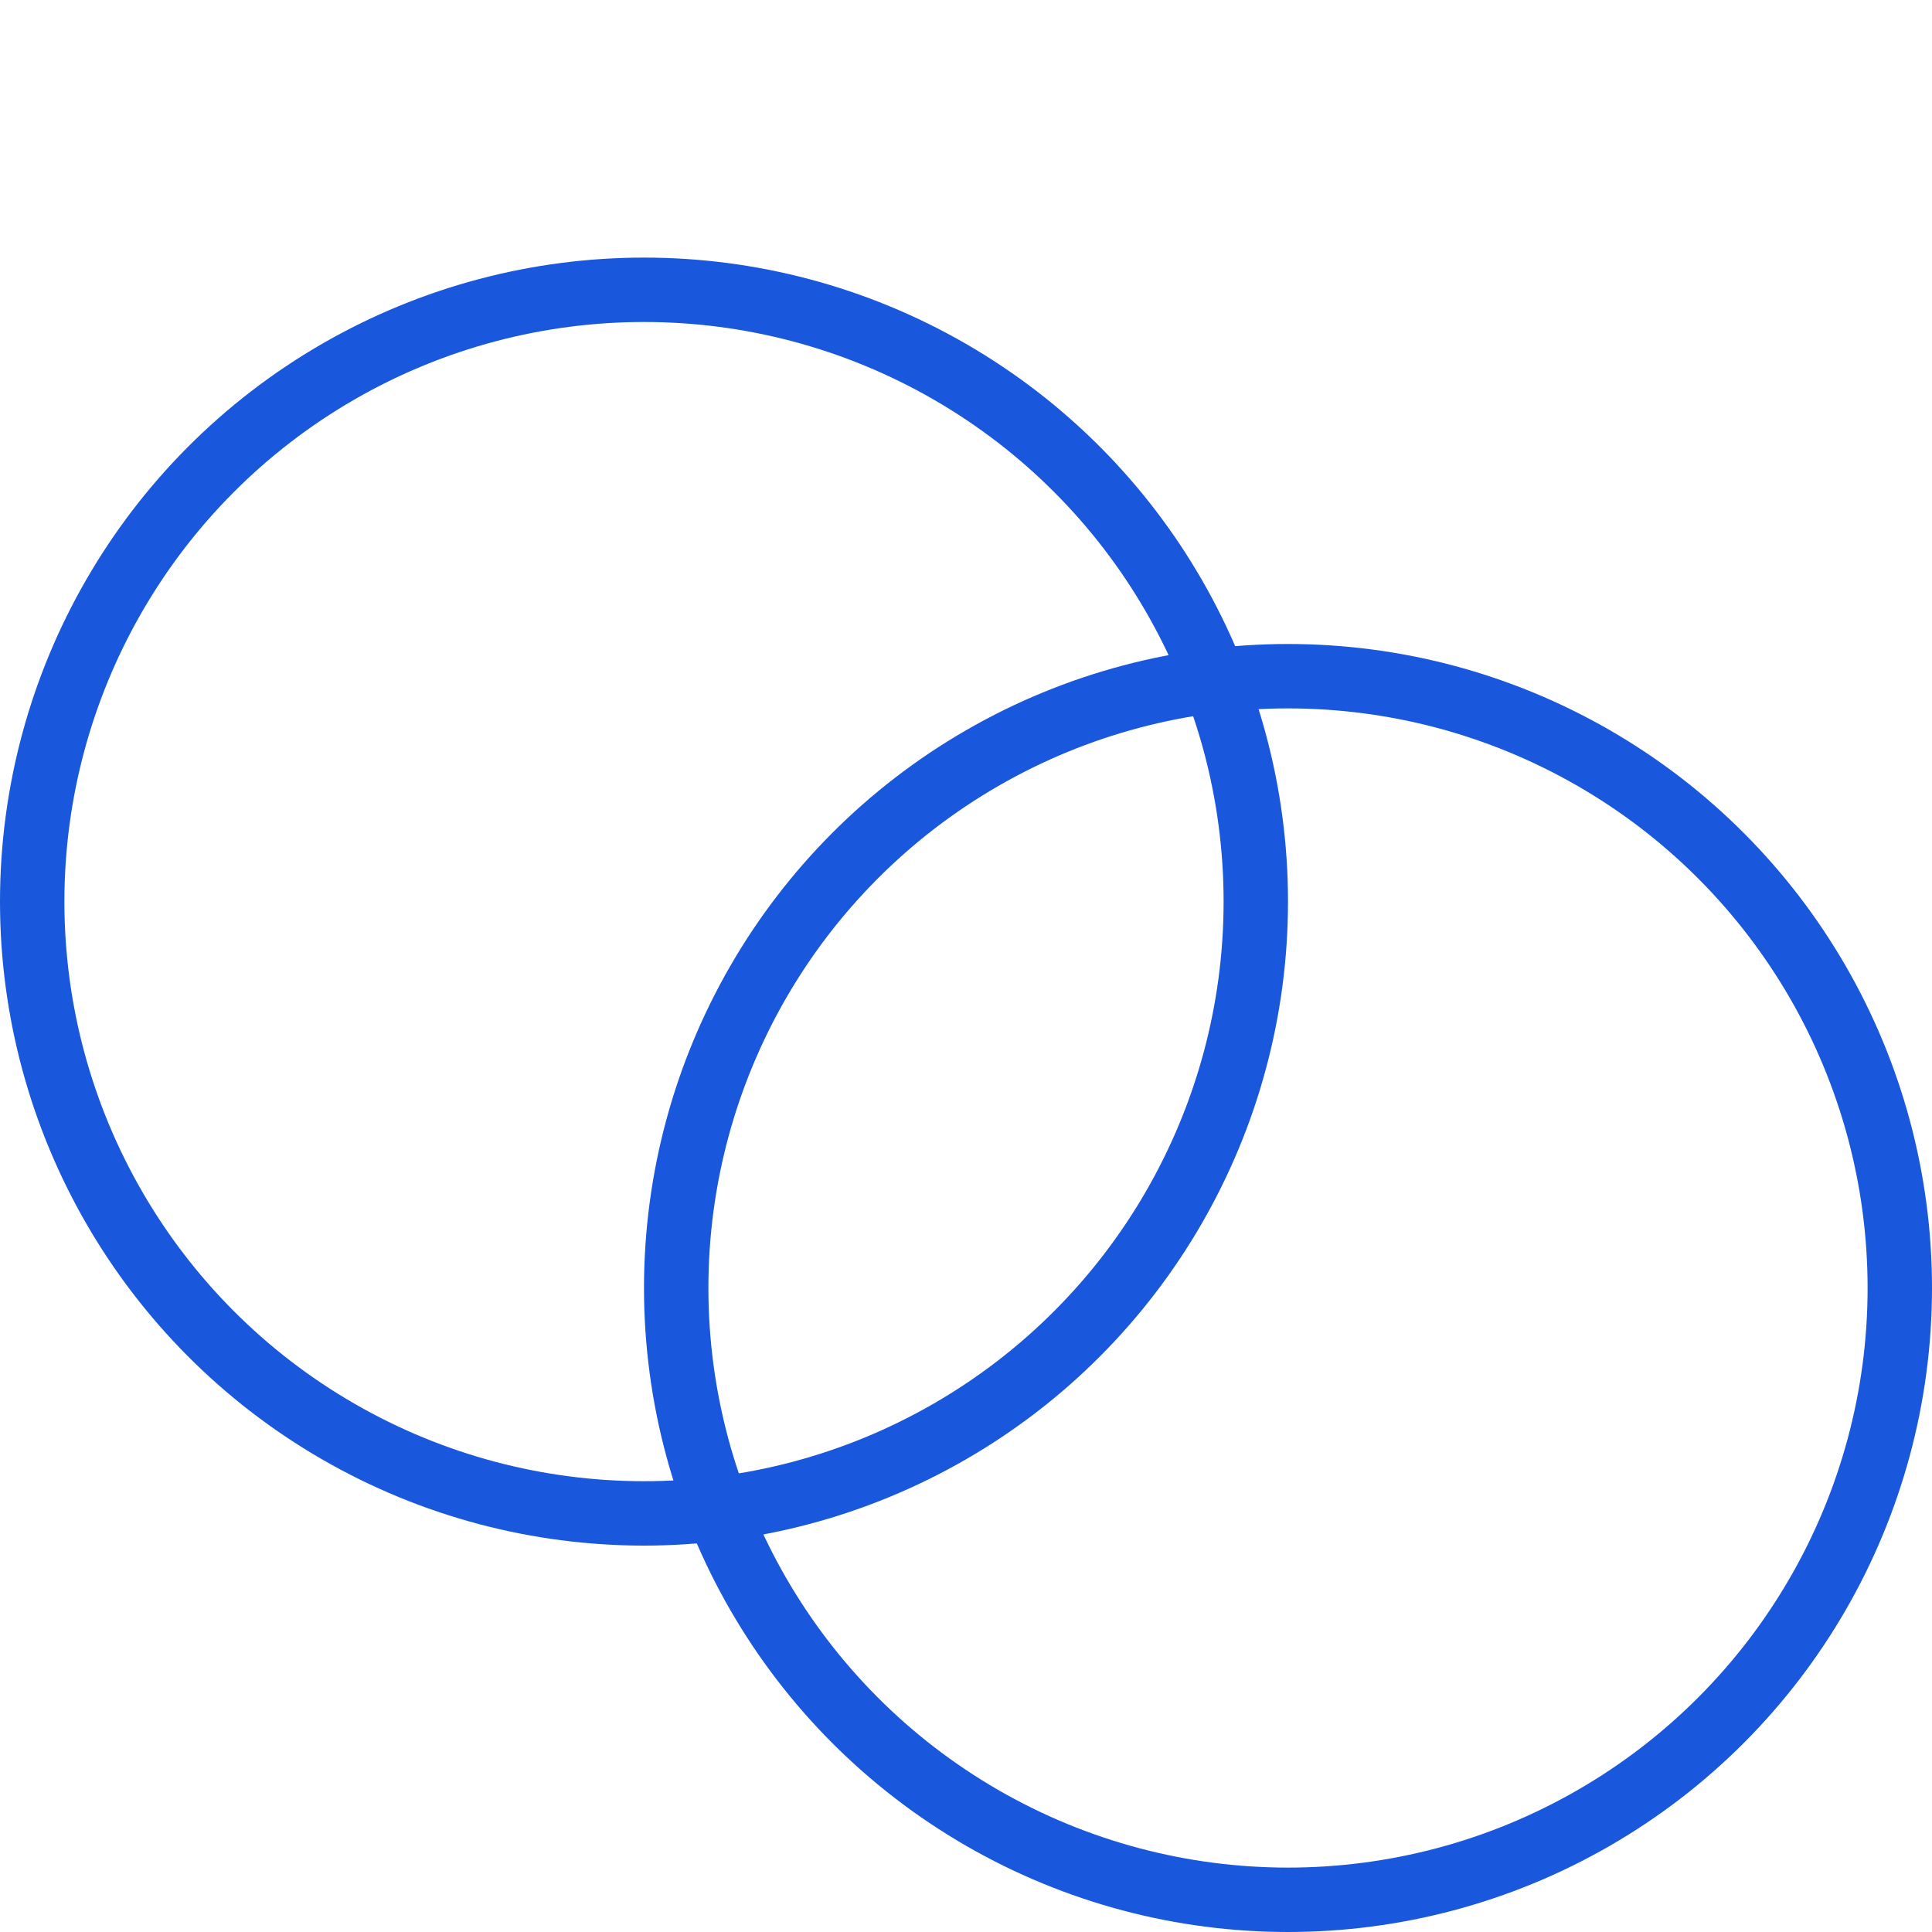 <?xml version="1.0" encoding="UTF-8"?> <svg xmlns="http://www.w3.org/2000/svg" width="30" height="30" viewBox="0 0 30 30" fill="none"> <rect width="30" height="30" fill="white"></rect> <circle cx="10" cy="14" r="9.5" stroke="#1957DC"></circle> <circle cx="20" cy="20" r="9.5" stroke="#1957DC"></circle> </svg> 